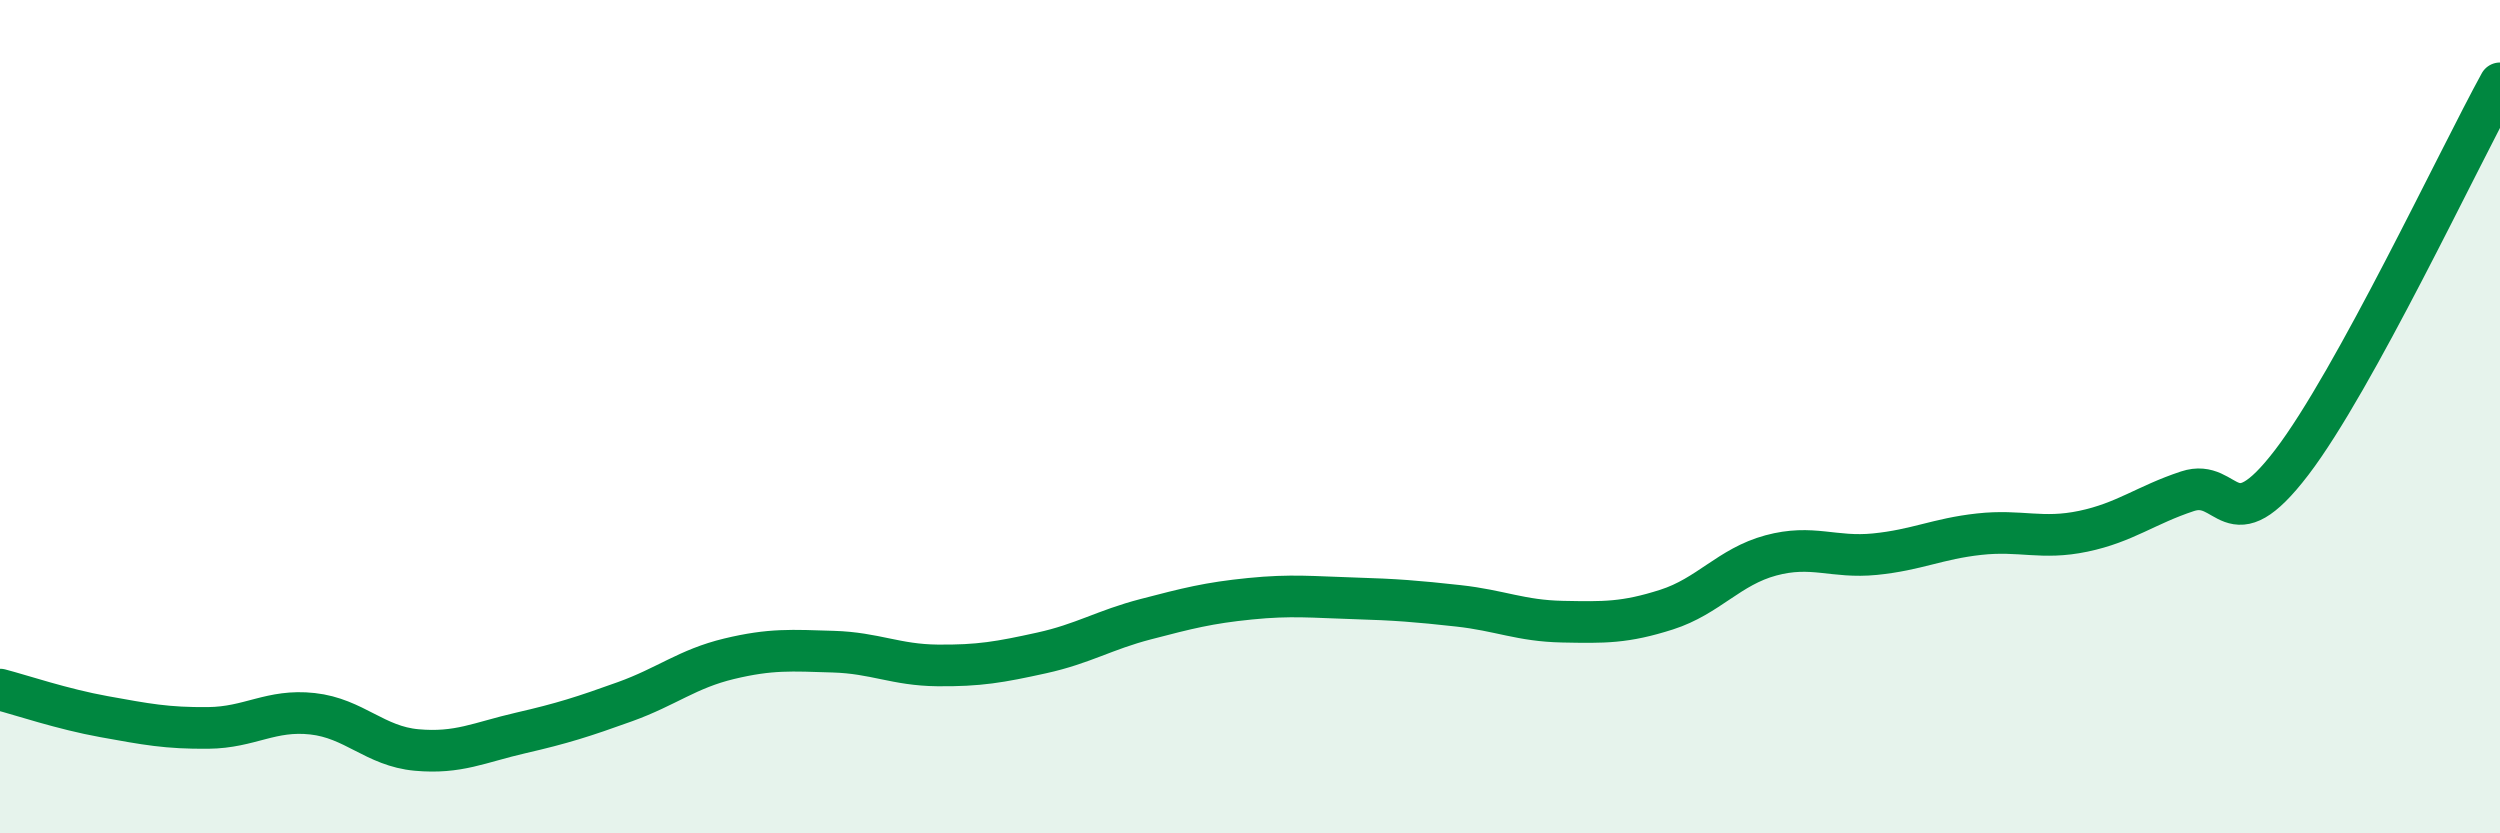 
    <svg width="60" height="20" viewBox="0 0 60 20" xmlns="http://www.w3.org/2000/svg">
      <path
        d="M 0,16.55 C 0.5,16.68 1.5,17.02 2.5,17.2 C 3.5,17.38 4,17.48 5,17.47 C 6,17.46 6.5,17.02 7.5,17.13 C 8.5,17.24 9,17.91 10,18 C 11,18.09 11.5,17.82 12.5,17.59 C 13.5,17.36 14,17.2 15,16.84 C 16,16.48 16.5,16.05 17.5,15.81 C 18.5,15.57 19,15.61 20,15.64 C 21,15.67 21.5,15.96 22.5,15.97 C 23.5,15.98 24,15.89 25,15.67 C 26,15.45 26.5,15.12 27.5,14.86 C 28.5,14.6 29,14.47 30,14.37 C 31,14.27 31.5,14.33 32.5,14.36 C 33.5,14.39 34,14.43 35,14.54 C 36,14.65 36.5,14.9 37.5,14.92 C 38.5,14.94 39,14.95 40,14.63 C 41,14.31 41.5,13.6 42.5,13.33 C 43.5,13.06 44,13.4 45,13.3 C 46,13.2 46.5,12.93 47.5,12.82 C 48.5,12.71 49,12.96 50,12.75 C 51,12.54 51.5,12.12 52.5,11.79 C 53.5,11.46 53.5,13.06 55,11.1 C 56.5,9.14 59,3.82 60,2L60 20L0 20Z"
        fill="#008740"
        opacity="0.1"
        stroke-linecap="round"
        stroke-linejoin="round"
      />
      <path
        d="M 0,16.55 C 0.5,16.68 1.5,17.02 2.5,17.2 C 3.5,17.38 4,17.48 5,17.47 C 6,17.46 6.5,17.02 7.5,17.13 C 8.5,17.24 9,17.91 10,18 C 11,18.09 11.5,17.82 12.5,17.59 C 13.5,17.36 14,17.2 15,16.84 C 16,16.48 16.5,16.05 17.5,15.81 C 18.5,15.57 19,15.61 20,15.64 C 21,15.67 21.5,15.96 22.5,15.97 C 23.5,15.98 24,15.89 25,15.67 C 26,15.45 26.5,15.12 27.5,14.86 C 28.5,14.6 29,14.47 30,14.37 C 31,14.27 31.5,14.33 32.5,14.36 C 33.5,14.39 34,14.43 35,14.54 C 36,14.65 36.5,14.9 37.5,14.92 C 38.5,14.94 39,14.95 40,14.63 C 41,14.31 41.5,13.6 42.5,13.33 C 43.5,13.06 44,13.4 45,13.3 C 46,13.2 46.5,12.93 47.5,12.82 C 48.5,12.71 49,12.96 50,12.75 C 51,12.54 51.5,12.12 52.5,11.79 C 53.5,11.46 53.5,13.06 55,11.1 C 56.5,9.14 59,3.82 60,2"
        stroke="#008740"
        stroke-width="1"
        fill="none"
        stroke-linecap="round"
        stroke-linejoin="round"
      />
    </svg>
  